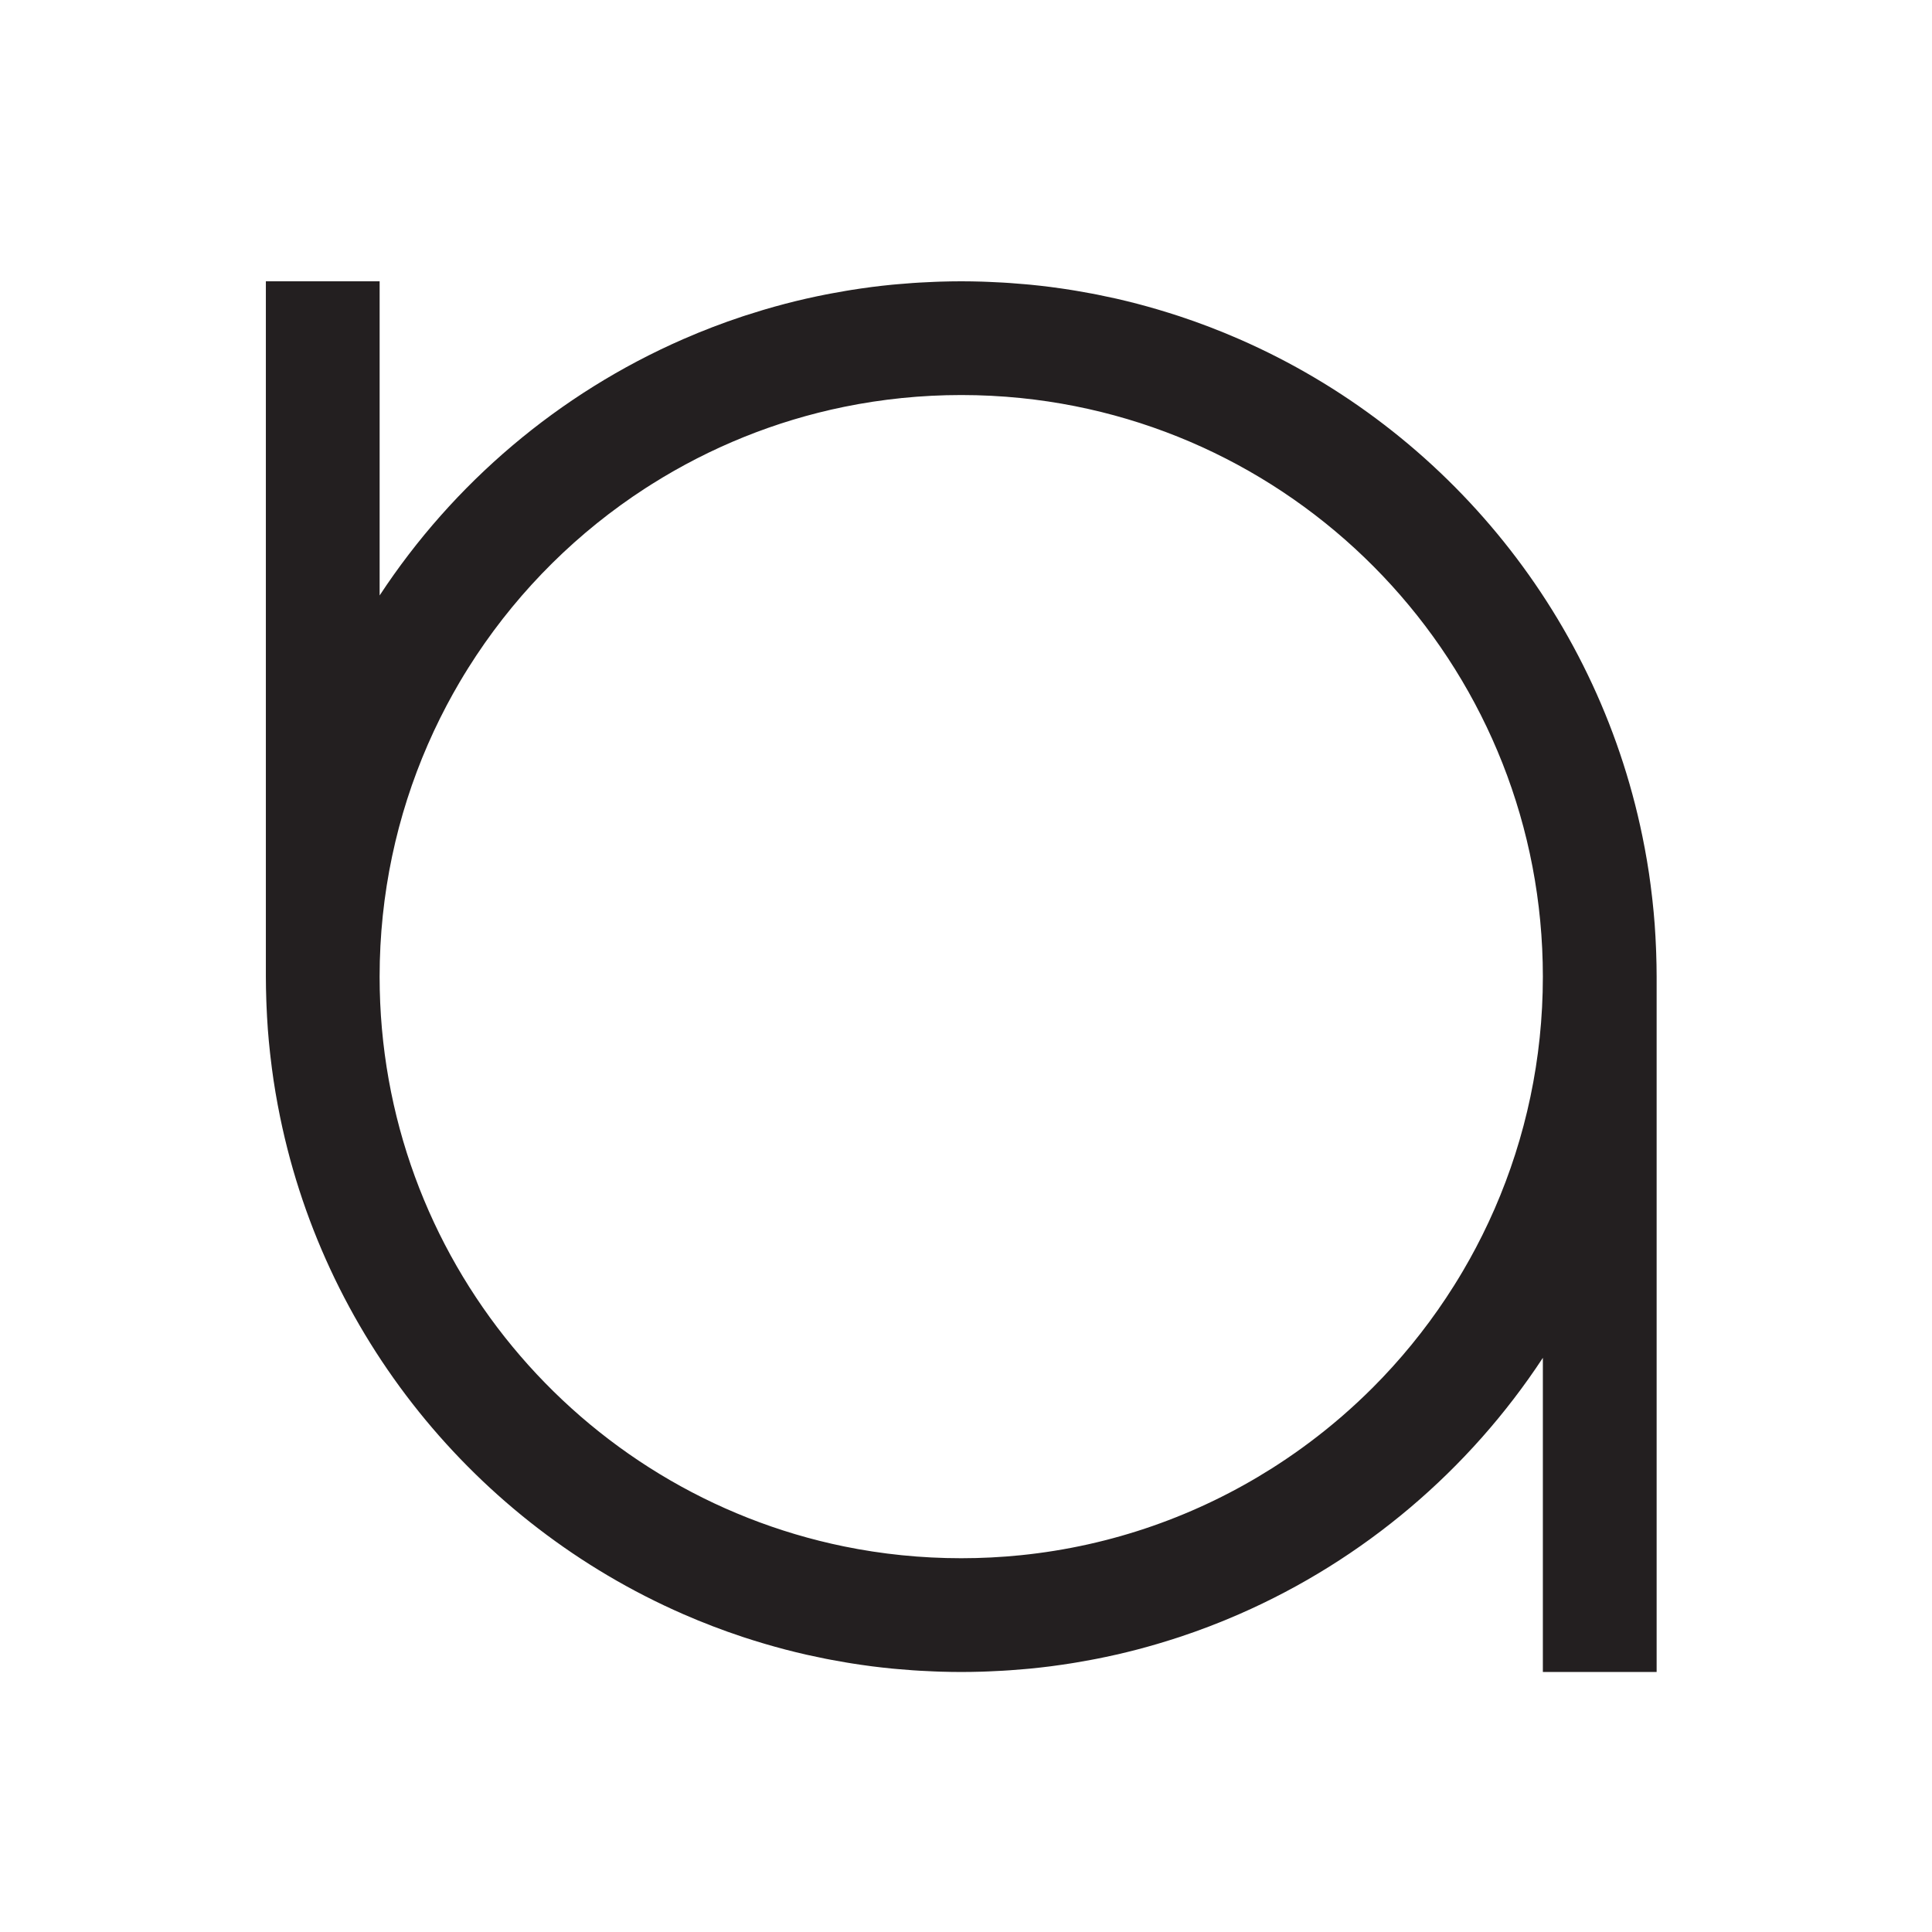 <?xml version="1.0" encoding="UTF-8"?>
<svg id="Layer_1" xmlns="http://www.w3.org/2000/svg" version="1.1" viewBox="0 0 1285 1285">
  <!-- Generator: Adobe Illustrator 29.8.0, SVG Export Plug-In . SVG Version: 2.1.1 Build 28)  -->
  <defs>
    <style>
      .st0 {
        fill: #231f20;
      }

      .st1 {
        display: none;
        fill: #fff;
        stroke: #000;
        stroke-miterlimit: 10;
      }
    </style>
  </defs>
  <circle class="st1" cx="642.92" cy="643.01" r="638"/>
  <path class="st0" d="M1101.85,649.58c0-5.22-.12-10.42-.29-15.6-.04-1.3-.09-2.6-.15-3.91-.2-4.86-.46-9.7-.81-14.52-.02-.31-.04-.62-.06-.93-.39-5.25-.89-10.48-1.46-15.68-.1-.96-.22-1.92-.33-2.87-.58-5.05-1.23-10.07-1.97-15.07-.02-.11-.03-.23-.05-.34-.81-5.45-1.74-10.87-2.74-16.25-.06-.34-.13-.68-.2-1.02-28.63-151.87-131.49-277.51-269.47-337.79l-.16-.07c-12.88-5.62-26.06-10.68-39.52-15.13-.48-.16-.97-.31-1.45-.47-3.84-1.25-7.69-2.46-11.57-3.61-.74-.22-1.47-.44-2.21-.66-4.11-1.2-8.24-2.36-12.4-3.45-.25-.07-.5-.14-.74-.2-4.54-1.18-9.1-2.3-13.69-3.35-.41-.09-.83-.18-1.24-.27-3.92-.88-7.87-1.71-11.83-2.5-1.17-.23-2.34-.45-3.52-.67-3.35-.63-6.71-1.23-10.09-1.8-1.22-.2-2.43-.41-3.65-.6-3.99-.63-7.99-1.22-12.01-1.74-.48-.06-.96-.14-1.44-.2-4.51-.58-9.04-1.08-13.58-1.53-1.17-.12-2.34-.21-3.51-.31-3.37-.31-6.74-.58-10.12-.81-1.52-.1-3.03-.2-4.55-.29-3.23-.19-6.46-.34-9.7-.47-1.41-.05-2.81-.12-4.22-.16-4.58-.13-9.17-.22-13.78-.22s-9.2.09-13.78.22c-1.41.04-2.81.11-4.22.16-3.24.12-6.48.28-9.7.47-1.52.09-3.04.18-4.55.29-3.39.23-6.76.51-10.12.81-1.17.11-2.34.2-3.51.31-4.55.45-9.08.95-13.58,1.53-.48.06-.96.14-1.44.2-4.02.53-8.03,1.11-12.01,1.74-1.22.19-2.43.4-3.65.6-3.38.56-6.74,1.16-10.09,1.8-1.17.22-2.35.44-3.52.67-3.96.78-7.9,1.61-11.83,2.5-.41.09-.83.18-1.24.27-4.59,1.05-9.16,2.16-13.69,3.35-.25.06-.5.14-.75.2-4.16,1.09-8.28,2.24-12.39,3.45-.74.22-1.48.44-2.22.66-3.88,1.16-7.73,2.36-11.57,3.61-.48.16-.97.31-1.45.47-13.46,4.45-26.64,9.51-39.51,15.13-.06.02-.11.05-.17.07-82.71,36.14-152.8,95.76-201.85,170.44v-208.96h-75.67v462.5h0c0,5.22.12,10.42.29,15.6.04,1.3.09,2.6.15,3.91.2,4.86.46,9.7.81,14.52.02.31.04.62.06.93.39,5.25.89,10.48,1.46,15.68.1.96.22,1.92.33,2.87.58,5.05,1.23,10.07,1.97,15.07.02.11.03.23.05.34.81,5.45,1.74,10.87,2.74,16.25.06.34.13.68.2,1.02,28.63,151.87,131.49,277.51,269.47,337.79.05.02.1.04.15.07,12.88,5.62,26.06,10.68,39.52,15.13.48.16.97.31,1.45.47,3.83,1.25,7.69,2.46,11.57,3.61.74.22,1.48.44,2.22.66,4.12,1.21,8.26,2.36,12.43,3.46.24.06.47.13.71.19,4.54,1.18,9.11,2.3,13.7,3.35.41.09.83.18,1.24.27,3.92.88,7.87,1.71,11.83,2.5,1.17.23,2.35.45,3.52.67,3.35.64,6.71,1.23,10.09,1.8,1.22.2,2.43.41,3.65.6,3.99.63,7.99,1.22,12.01,1.74.48.06.96.14,1.44.2,4.51.58,9.04,1.08,13.58,1.53,1.17.12,2.34.21,3.51.31,3.36.31,6.74.58,10.12.81,1.52.1,3.03.2,4.55.29,3.23.19,6.46.34,9.7.47,1.41.05,2.81.12,4.22.16,4.58.13,9.17.22,13.78.22s9.2-.09,13.78-.22c1.41-.04,2.81-.11,4.22-.16,3.24-.12,6.48-.28,9.7-.47,1.52-.09,3.04-.18,4.55-.29,3.39-.23,6.76-.51,10.12-.81,1.17-.11,2.34-.2,3.51-.31,4.55-.45,9.08-.95,13.58-1.53.48-.06.96-.14,1.44-.2,4.02-.53,8.02-1.11,12.01-1.74,1.22-.19,2.43-.4,3.65-.6,3.38-.56,6.74-1.16,10.09-1.8,1.17-.22,2.35-.44,3.52-.67,3.96-.78,7.91-1.61,11.83-2.5.41-.09.83-.18,1.24-.27,4.59-1.05,9.16-2.16,13.7-3.35.24-.06.47-.13.7-.19,4.17-1.09,8.31-2.25,12.43-3.46.74-.22,1.47-.44,2.21-.66,3.88-1.16,7.74-2.36,11.57-3.61.48-.16.97-.31,1.45-.47,13.46-4.45,26.63-9.51,39.51-15.13.06-.03.11-.05.17-.08,82.71-36.14,152.79-95.76,201.85-170.44v208.96h75.67v-462.5h0ZM678.9,264.74c195.06,19.81,347.28,184.55,347.28,384.84,0,54.87-11.45,107.06-32.05,154.35-2.59,5.94-5.32,11.81-8.2,17.59-1.43,2.87-2.89,5.72-4.38,8.54-1.33,2.52-2.69,5.02-4.08,7.51-1.41,2.53-2.85,5.05-4.32,7.55-1.96,3.34-3.97,6.65-6.03,9.92-1.72,2.74-3.48,5.47-5.27,8.16-14.32,21.58-30.74,41.66-48.99,59.91-.05.05-.1.1-.16.15-6.27,6.26-12.76,12.3-19.44,18.12-.62.54-1.25,1.08-1.88,1.62-12.92,11.11-26.58,21.37-40.9,30.71-1.49.97-2.99,1.94-4.49,2.89-49.29,31.21-106.1,51.61-167.12,57.8-13,1.32-26.2,2-39.55,2s-26.55-.68-39.55-2c-3.25-.33-6.49-.7-9.72-1.11-6.45-.82-12.86-1.8-19.21-2.93-3.18-.57-6.34-1.17-9.48-1.82-176.27-36.07-308.87-192.04-308.87-378.97,0-54.87,11.45-107.06,32.05-154.35,2.59-5.94,5.32-11.81,8.2-17.59,1.43-2.87,2.89-5.72,4.38-8.54,1.33-2.52,2.69-5.02,4.08-7.51,1.41-2.53,2.85-5.05,4.32-7.55,1.96-3.34,3.97-6.65,6.03-9.92,1.72-2.74,3.48-5.47,5.27-8.16,29.43-44.34,67.74-82.26,112.42-111.21,1.52-.98,3.05-1.95,4.58-2.91,38.49-24.19,81.53-41.81,127.57-51.23,3.15-.64,6.31-1.25,9.48-1.82,6.35-1.13,12.75-2.11,19.21-2.93,3.23-.41,6.47-.78,9.72-1.11,13-1.32,26.2-2,39.55-2s26.55.68,39.55,2Z"/>
</svg>